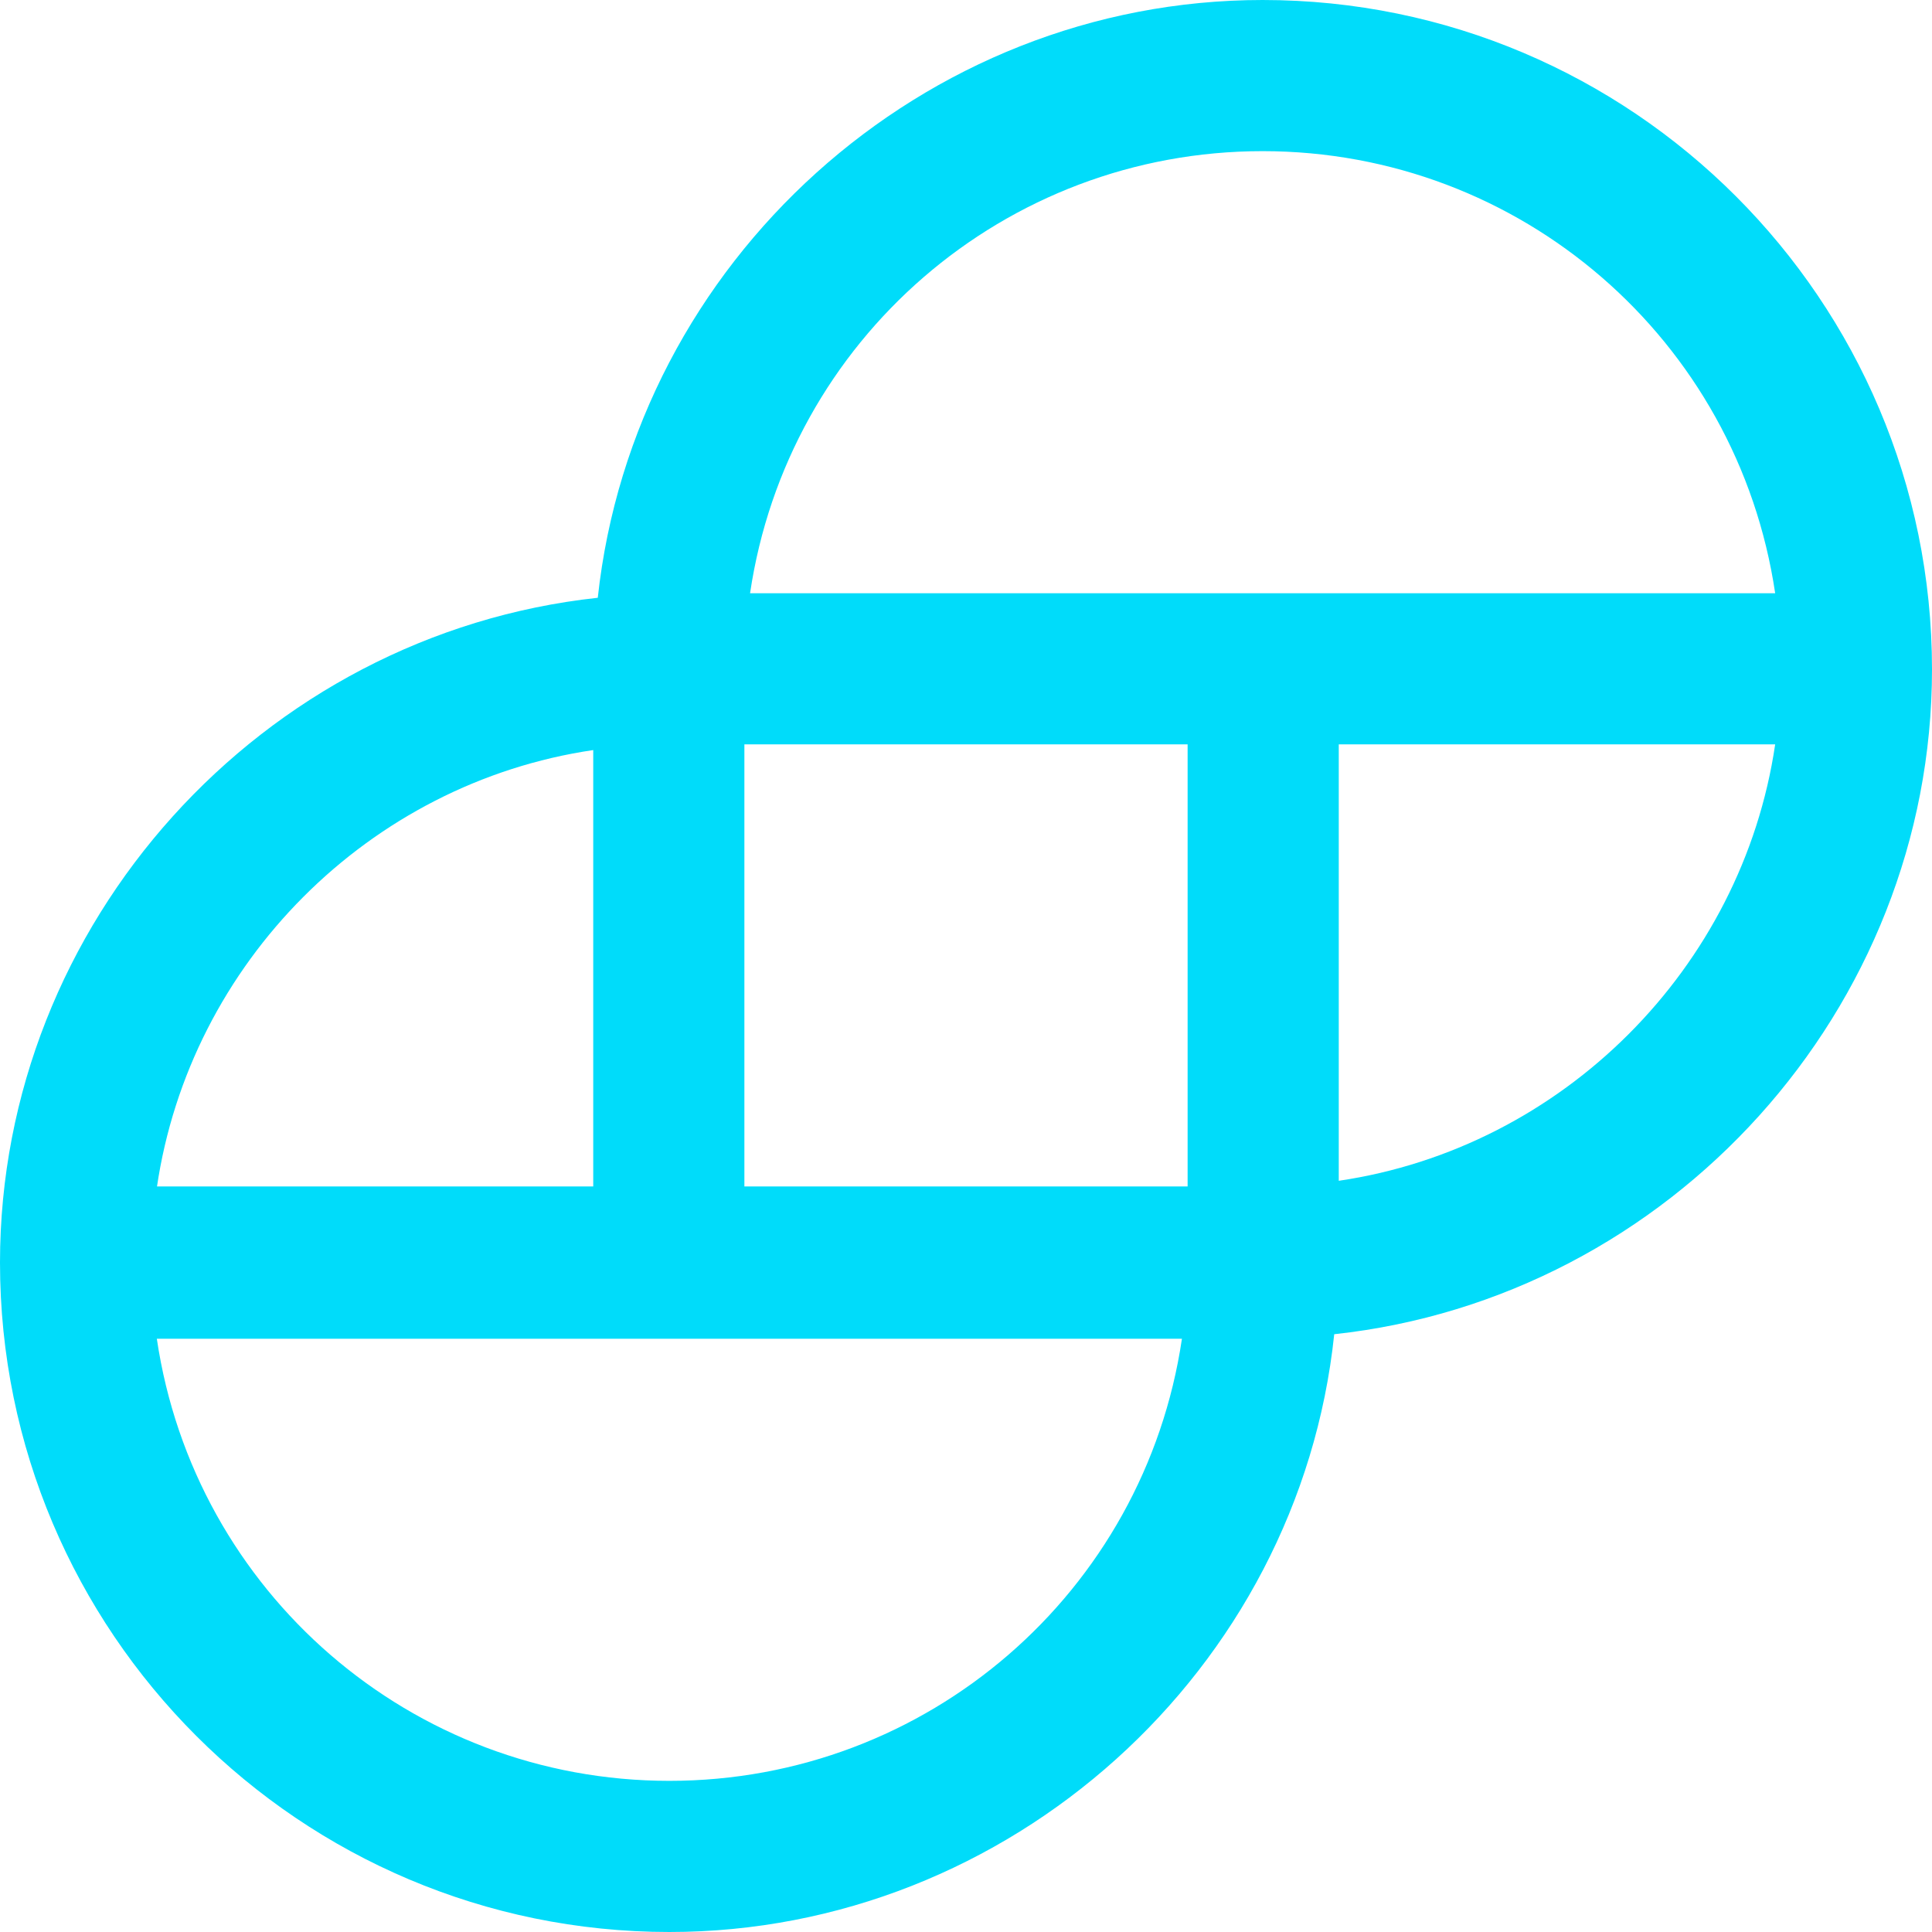 <svg width="120" height="120" viewBox="0 0 120 120" fill="none" xmlns="http://www.w3.org/2000/svg">
<path d="M78.424 0C57.318 0 39.388 16.235 37.129 37.129C16.235 39.388 0 57.318 0 78.424C0 101.365 18.635 120 41.576 120C62.682 120 80.682 103.765 82.871 82.871C103.765 80.612 120 62.682 120 41.577C120 18.635 101.365 0 78.424 0ZM110.259 46.235C108.212 60.141 97.059 71.294 83.153 73.341V46.235H110.259ZM9.741 73.765C11.788 59.788 22.941 48.635 36.847 46.588V73.694H9.741V73.765ZM73.412 83.153C71.082 98.894 57.6 110.612 41.576 110.612C25.553 110.612 12.071 98.894 9.741 83.153H73.412ZM73.765 46.235V73.694H46.235V46.235H73.765ZM110.259 36.847H46.588C48.918 21.106 62.4 9.388 78.424 9.388C94.447 9.388 107.929 21.106 110.259 36.847Z" fill="#00DCFA"/>
</svg>
